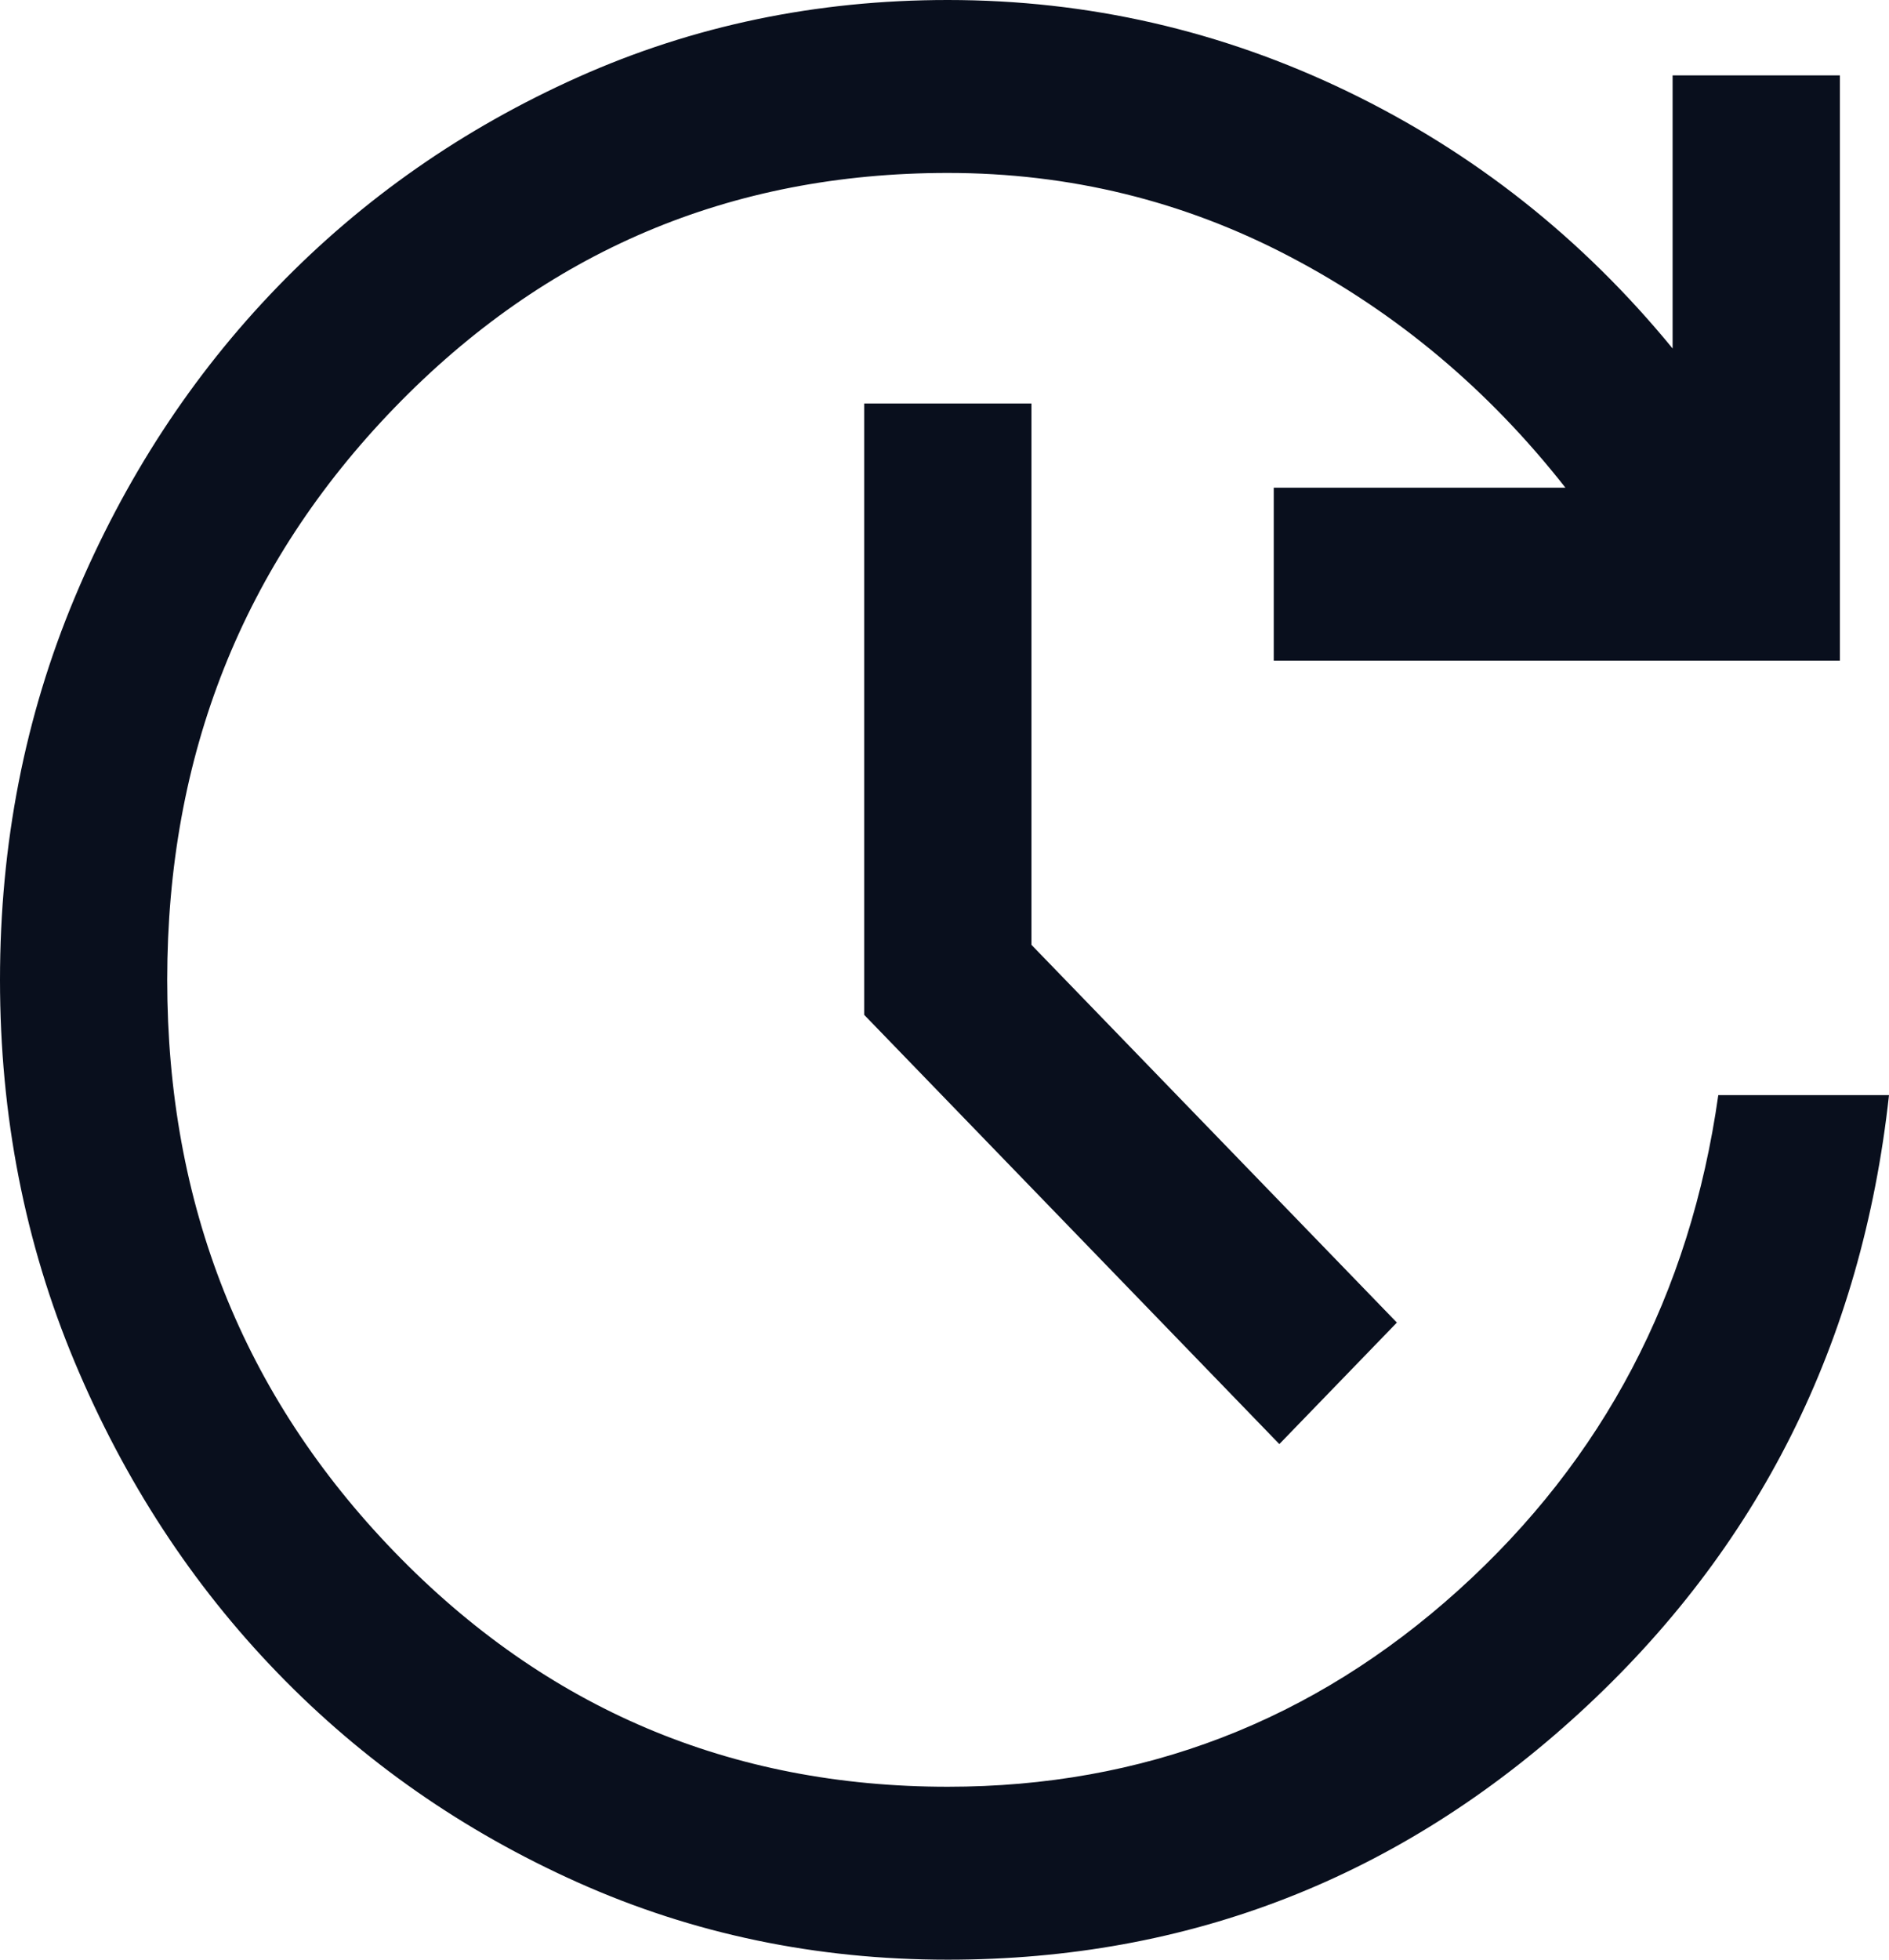 <svg width="27" height="28" viewBox="0 0 27 28" fill="none" xmlns="http://www.w3.org/2000/svg">
<path d="M13.547 28C11.668 28 9.906 27.633 8.263 26.898C6.62 26.163 5.188 25.164 3.966 23.901C2.744 22.639 1.778 21.158 1.067 19.46C0.356 17.763 0 15.943 0 14C0 12.057 0.356 10.237 1.067 8.54C1.778 6.842 2.744 5.361 3.966 4.099C5.188 2.836 6.62 1.837 8.263 1.102C9.906 0.367 11.668 0 13.547 0C15.552 0 17.456 0.436 19.261 1.307C21.065 2.178 22.614 3.402 23.907 4.979V1.077H26.298V9.439H18.206V6.968H22.375C21.276 5.568 19.965 4.469 18.442 3.67C16.92 2.87 15.288 2.471 13.547 2.471C10.439 2.471 7.803 3.589 5.638 5.826C3.473 8.064 2.39 10.788 2.39 14C2.39 17.212 3.473 19.936 5.638 22.174C7.803 24.411 10.439 25.529 13.547 25.529C16.336 25.529 18.769 24.593 20.844 22.722C22.919 20.85 24.158 18.491 24.56 15.647H27C26.612 19.186 25.135 22.13 22.571 24.478C20.007 26.826 16.999 28 13.547 28ZM18.286 20.633L12.352 14.5V5.765H14.743V13.5L19.966 18.897L18.286 20.633Z" fill="#090F1D"/>
</svg>
